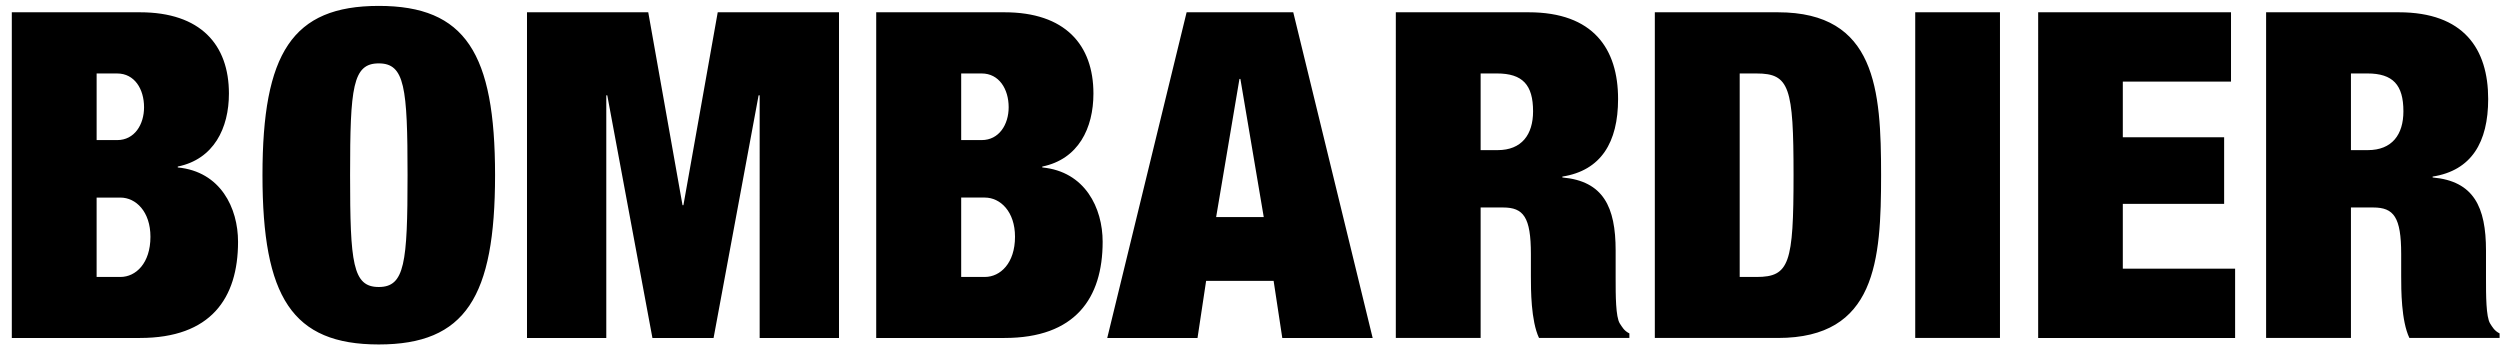 <?xml version="1.0" encoding="UTF-8"?>
<svg xmlns="http://www.w3.org/2000/svg" fill="none" viewBox="0 0 198 28">
  <path d="M7.652 21.935h1.884c1.225 0 2.379-1.09 2.379-3.183 0-1.993-1.154-3.104-2.379-3.104H7.652v6.287zm0-10.84h1.63c1.369 0 2.127-1.227 2.127-2.601 0-1.445-.758-2.675-2.126-2.675h-1.63v5.276zM.935.973h10.148c4.811 0 7.048 2.573 7.048 6.438 0 2.738-1.196 5.197-4.052 5.78v.071c3.398.325 4.774 3.216 4.774 5.887 0 4.481-2.161 7.618-7.77 7.618H.935V.973zM29.997 22.73c2.057 0 2.281-1.886 2.281-8.86 0-6.963-.224-8.85-2.281-8.85-2.065 0-2.27 1.887-2.27 8.85 0 6.974.205 8.86 2.27 8.86zm0-22.263c6.87 0 9.212 3.758 9.212 13.403 0 9.656-2.343 13.411-9.212 13.411-6.864 0-9.209-3.755-9.209-13.41 0-9.646 2.345-13.404 9.209-13.404zm11.741.505h9.603l2.715 15.282h.07L56.844.973h9.605v25.794h-6.284V7.55h-.084l-3.566 19.217h-4.843L48.096 7.55h-.078v19.217h-6.28V.973zm34.388 20.962H78c1.226 0 2.389-1.09 2.389-3.183 0-1.993-1.163-3.104-2.389-3.104h-1.874v6.287zm0-10.84h1.626c1.368 0 2.134-1.227 2.134-2.601 0-1.445-.766-2.675-2.134-2.675h-1.626v5.276zM69.396.973h10.16c4.798 0 7.044 2.573 7.044 6.438 0 2.738-1.19 5.197-4.05 5.78v.071c3.395.325 4.78 3.216 4.78 5.887 0 4.481-2.18 7.618-7.774 7.618h-10.16V.973zm28.843 5.28h-.075l-1.846 10.94h3.771l-1.85-10.94zM93.98.973h8.446l6.289 25.794h-7.158l-.686-4.52h-5.347l-.681 4.52h-7.15L93.98.973zm23.286 10.917h1.346c1.905 0 2.807-1.226 2.807-3.076 0-2.093-.829-2.996-2.858-2.996h-1.295v6.072zM110.549.973h10.521c5.122 0 7.082 2.892 7.082 6.87 0 3.431-1.352 5.663-4.412 6.142v.07c3.249.288 4.219 2.337 4.219 5.787v2.195c0 1.337 0 3.066.331 3.584.188.278.328.574.757.785v.361h-7.157c-.643-1.367-.643-3.828-.643-4.905v-1.745c0-2.923-.586-3.684-2.202-3.684h-1.779v10.334h-6.717V.973zm27.235 20.962h1.341c2.603 0 2.924-1.09 2.924-8.065 0-6.962-.321-8.051-2.924-8.051h-1.341v16.116zM131.062.973h9.748c7.773 0 8.172 6.144 8.172 12.897 0 6.766-.399 12.897-8.172 12.897h-9.748V.973zm20.624 0h6.712v25.793h-6.712V.973zm9.737 0h15.273v5.49h-8.569v4.41h8.025v5.275h-8.025v5.132h8.894v5.487h-15.598V.973zm24.772 10.917h1.334c1.922 0 2.821-1.226 2.821-3.076 0-2.093-.83-2.996-2.85-2.996h-1.305v6.072zM179.476.973h10.51c5.14 0 7.078 2.892 7.078 6.87 0 3.431-1.327 5.663-4.4 6.142v.07c3.26.288 4.227 2.337 4.227 5.787v2.195c0 1.337 0 3.066.327 3.584.178.278.332.574.75.785v.361h-7.144c-.65-1.367-.65-3.828-.65-4.905v-1.745c0-2.923-.586-3.684-2.213-3.684h-1.766v10.334h-6.719V.973z" fill="#000"></path>
</svg>

